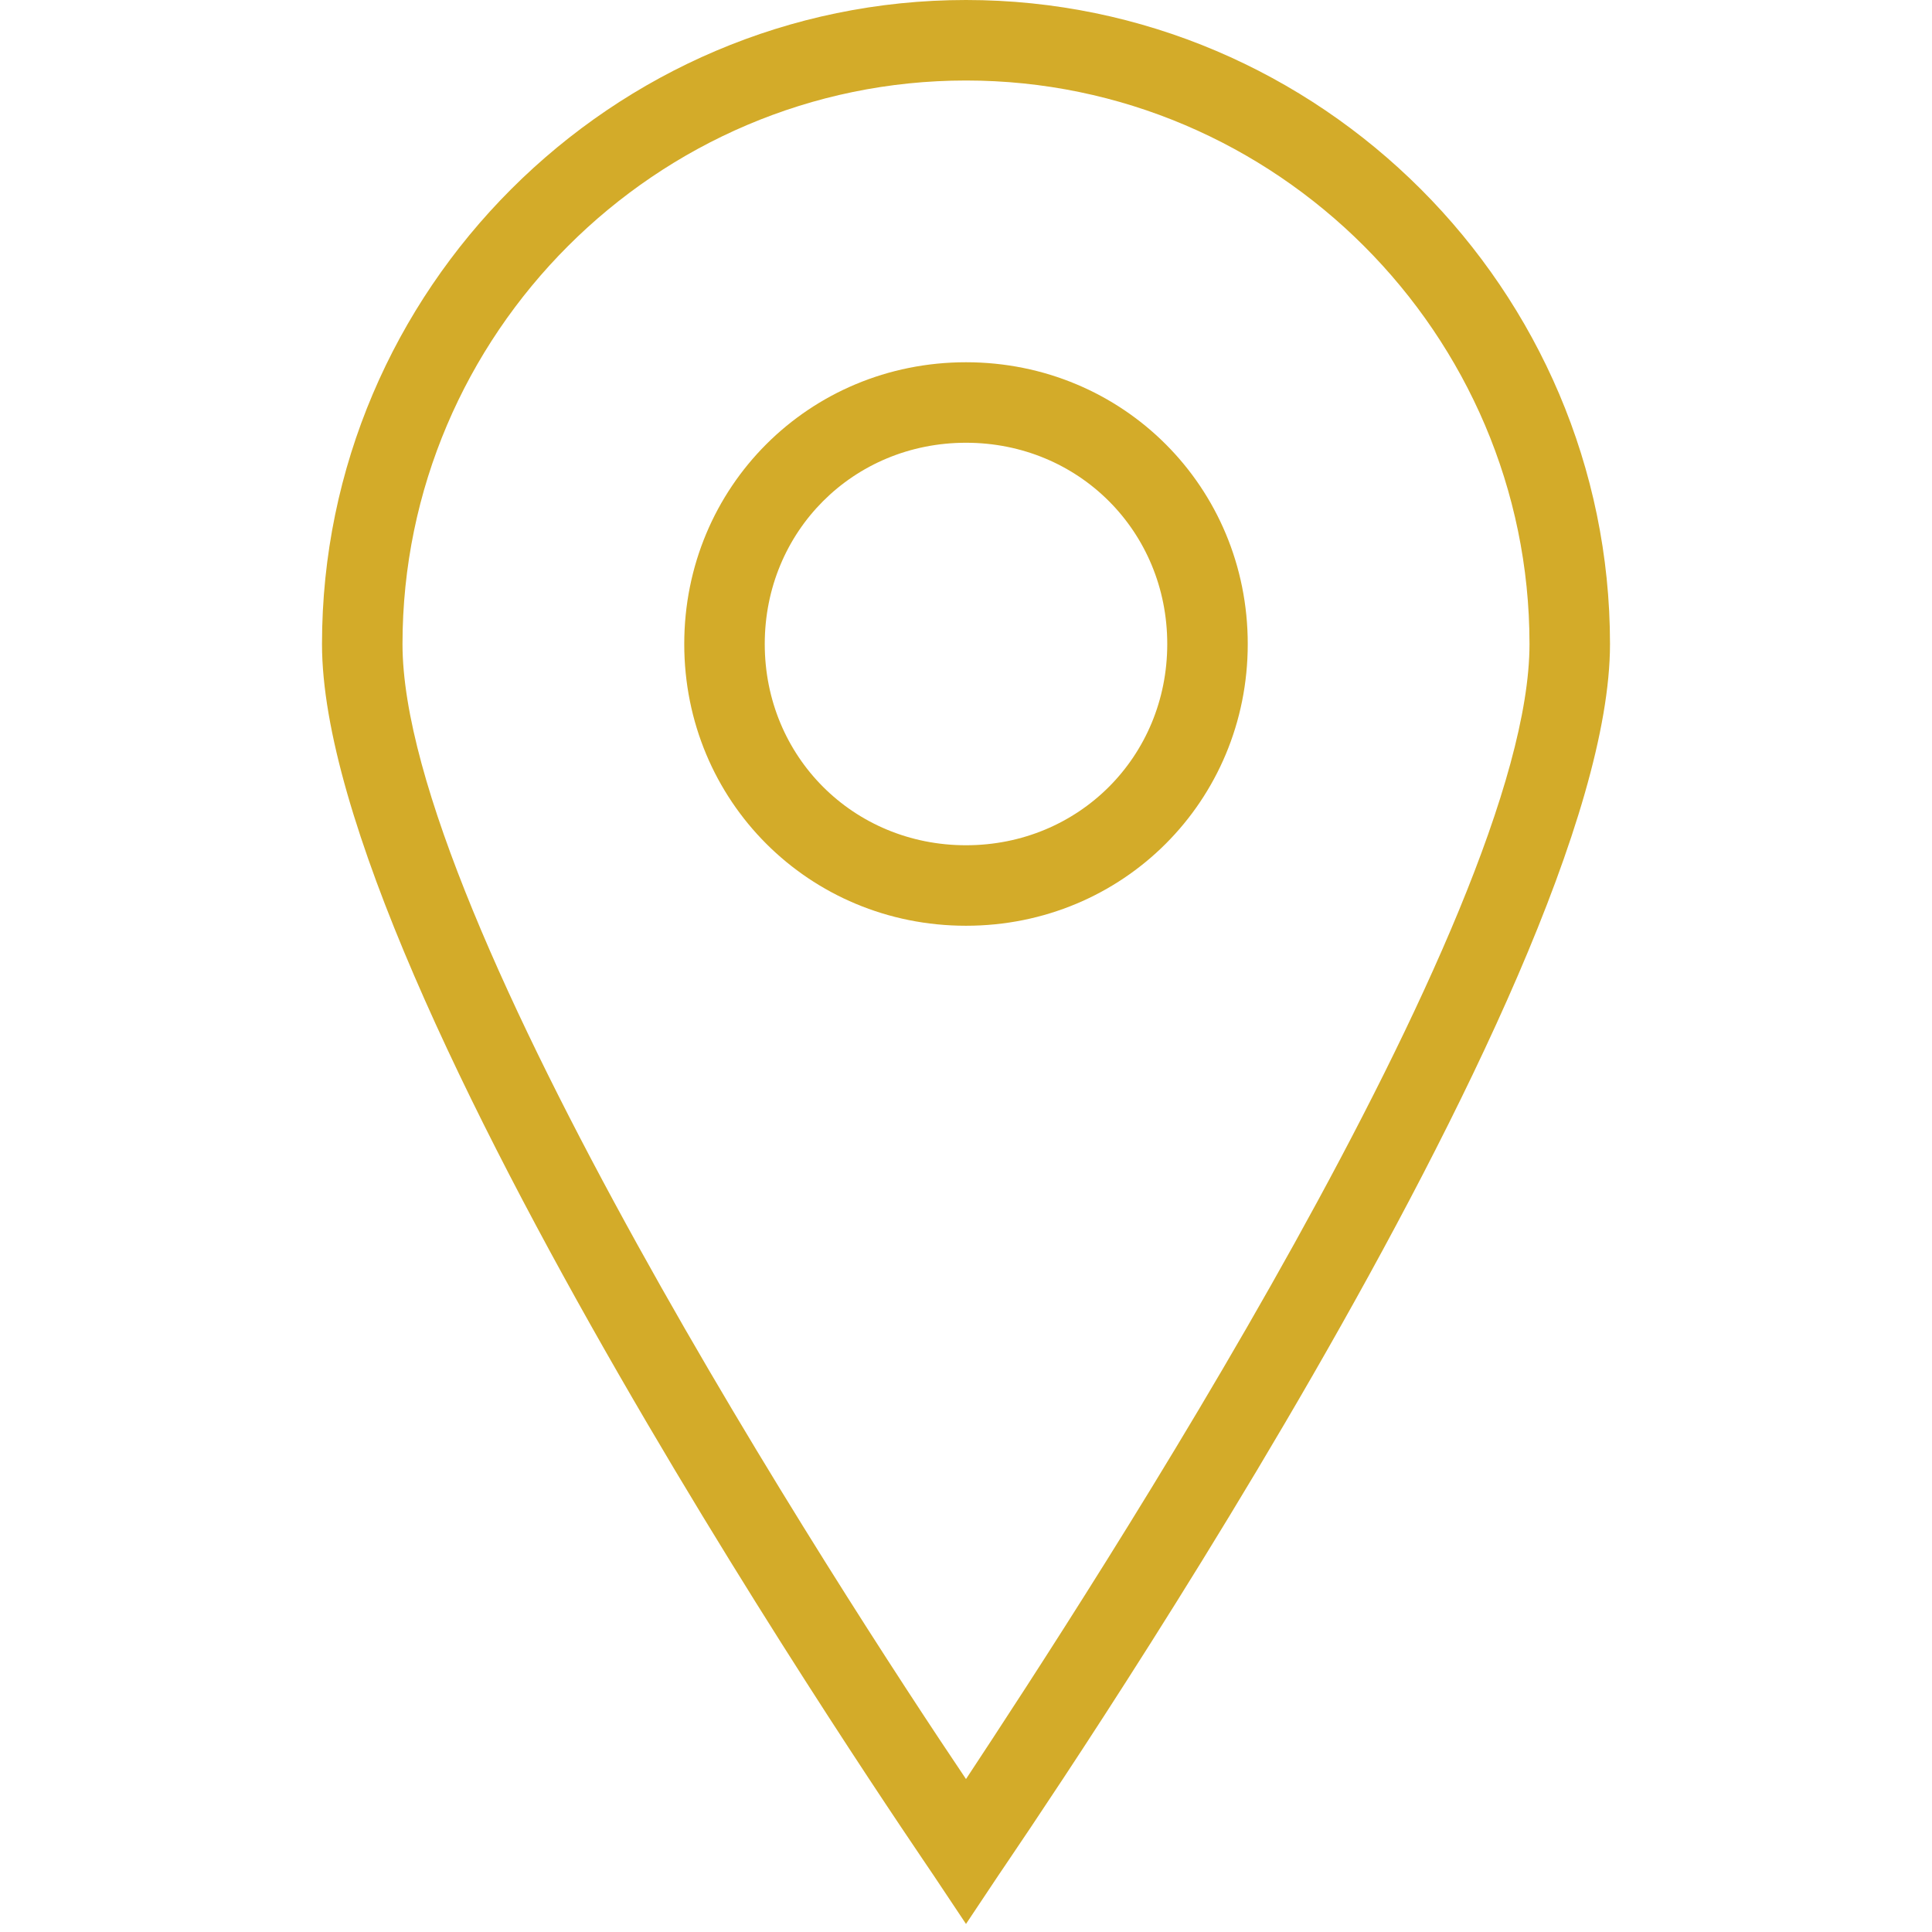 <?xml version="1.0" encoding="utf-8"?>
<!-- Generator: Adobe Illustrator 22.1.0, SVG Export Plug-In . SVG Version: 6.00 Build 0)  -->
<svg version="1.1" id="Layer_1" xmlns="http://www.w3.org/2000/svg" xmlns:xlink="http://www.w3.org/1999/xlink" x="0px" y="0px"
	 width="48px" height="48px" viewBox="0 0 48 48" style="enable-background:new 0 0 48 48;" xml:space="preserve">
<style type="text/css">
	.st0{fill:#D3AB29;}
</style>
<g id="Expanded">
	<g>
		<g>
			<path class="st0" d="M24,47.8l-0.8-1.2C22.6,45.7,8,24.5,8,16C8,7.2,15.2,0,24,0s16,7.2,16,16c0,8.5-14.6,29.7-15.2,30.6L24,47.8
				z M24,2c-7.7,0-14,6.3-14,14c0,6.8,10.9,23.6,14,28.2c3.1-4.7,14-21.4,14-28.2C38,8.3,31.7,2,24,2z"/>
		</g>
		<g>
			<path class="st0" d="M24,23c-3.9,0-7-3.1-7-7s3.1-7,7-7s7,3.1,7,7S27.9,23,24,23z M24,11c-2.8,0-5,2.2-5,5s2.2,5,5,5s5-2.2,5-5
				S26.8,11,24,11z"/>
		</g>
	</g>
</g>
</svg>
